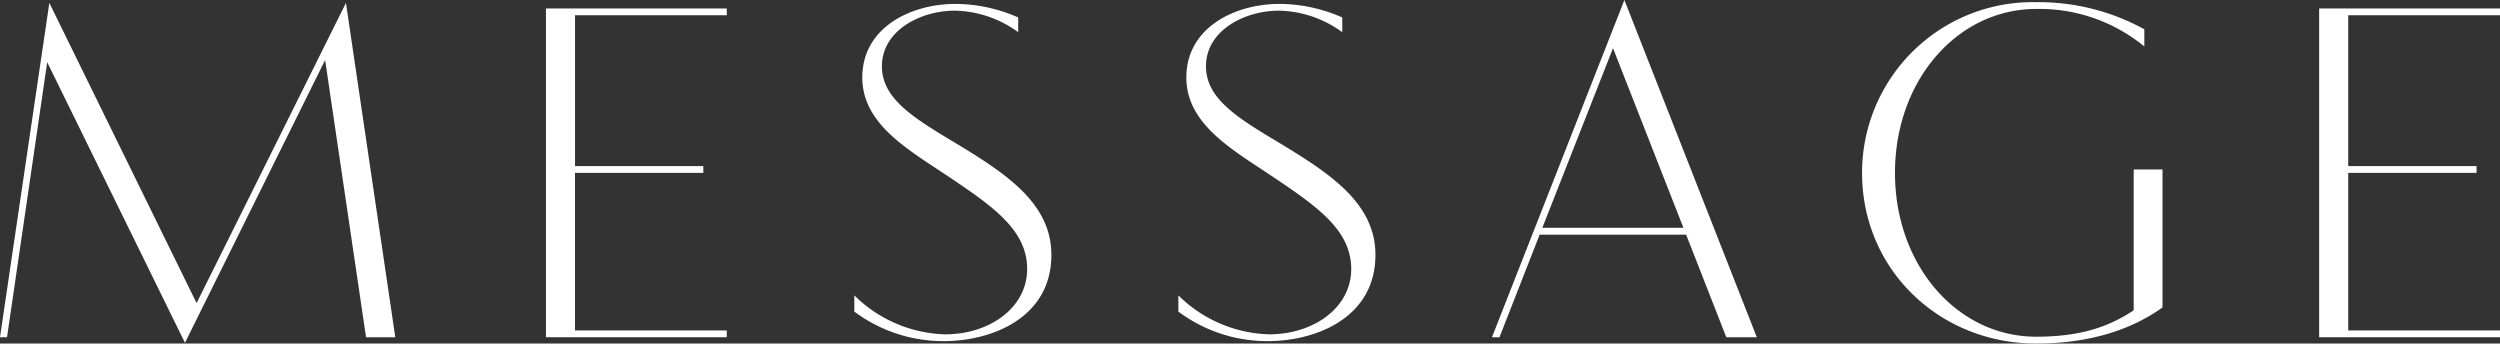 <svg xmlns="http://www.w3.org/2000/svg" width="268.5" height="36.895" viewBox="0 0 268.5 36.895"><rect x="0" y="0" width="268.5" height="36.895" fill="#333333" stroke="none"/><defs><style>.a{fill:#fff}</style></defs><path class="a" d="M5.3.312l15.813 32.241L37.155.312l5.3 35.907h-3.142L34.919 6.448 19.865 36.817 5.07 6.682.754 36.219H0z"/><path class="a" d="M58.635.91h19.423v.728h-16.3v16.2h13.78v.728H61.755v16.925h16.3v.728h-19.42z"/><path class="a" d="M91.753 31.721a14.409 14.409 0 0 0 9.75 4.186c4.784 0 8.814-2.86 8.814-7.02 0-4.108-3.562-6.63-8.112-9.7-4.472-3.016-9.594-5.746-9.594-10.868 0-5.356 5.2-7.9 10.01-7.9a16.864 16.864 0 0 1 6.734 1.456v1.583a11.9 11.9 0 0 0-6.786-2.314c-3.718 0-7.852 2.132-7.852 5.98 0 3.536 3.536 5.616 7.956 8.269 5.513 3.328 10.244 6.5 10.244 11.986 0 6.812-6.5 9.256-11.518 9.256a15.93 15.93 0 0 1-9.646-3.172z"/><path class="a" d="M126.556 31.721a14.412 14.412 0 0 0 9.751 4.186c4.784 0 8.814-2.86 8.814-7.02 0-4.108-3.562-6.63-8.112-9.7-4.472-3.016-9.595-5.746-9.595-10.868 0-5.356 5.2-7.9 10.011-7.9a16.87 16.87 0 0 1 6.734 1.456v1.583a11.9 11.9 0 0 0-6.786-2.314c-3.719 0-7.852 2.132-7.852 5.98 0 3.536 3.536 5.616 7.956 8.269 5.512 3.328 10.244 6.5 10.244 11.986 0 6.812-6.5 9.256-11.518 9.256a15.931 15.931 0 0 1-9.647-3.172z"/><path class="a" d="M174.459 0l14.223 36.219h-3.277L181.089 25.2h-15.731l-4.316 11.024h-.806zm6.341 24.467l-7.563-19.293-7.592 19.293z"/><path class="a" d="M232.252 33.021c-3.3 2.366-7.774 3.874-13.572 3.874-10.374 0-18.695-7.93-18.695-18.331A18.326 18.326 0 0 1 218.68.234a23.523 23.523 0 0 1 11.62 2.912v1.846a17.727 17.727 0 0 0-11.62-4.03c-8.451 0-15.159 7.67-15.159 17.6 0 9.959 6.708 17.6 15.159 17.6 4.888 0 7.878-1.118 10.478-2.834V18.2h3.094z"/><path class="a" d="M249.078.91H268.5v.728h-16.3v16.2h13.781v.728H252.2v16.925h16.3v.728h-19.422z"/></svg>